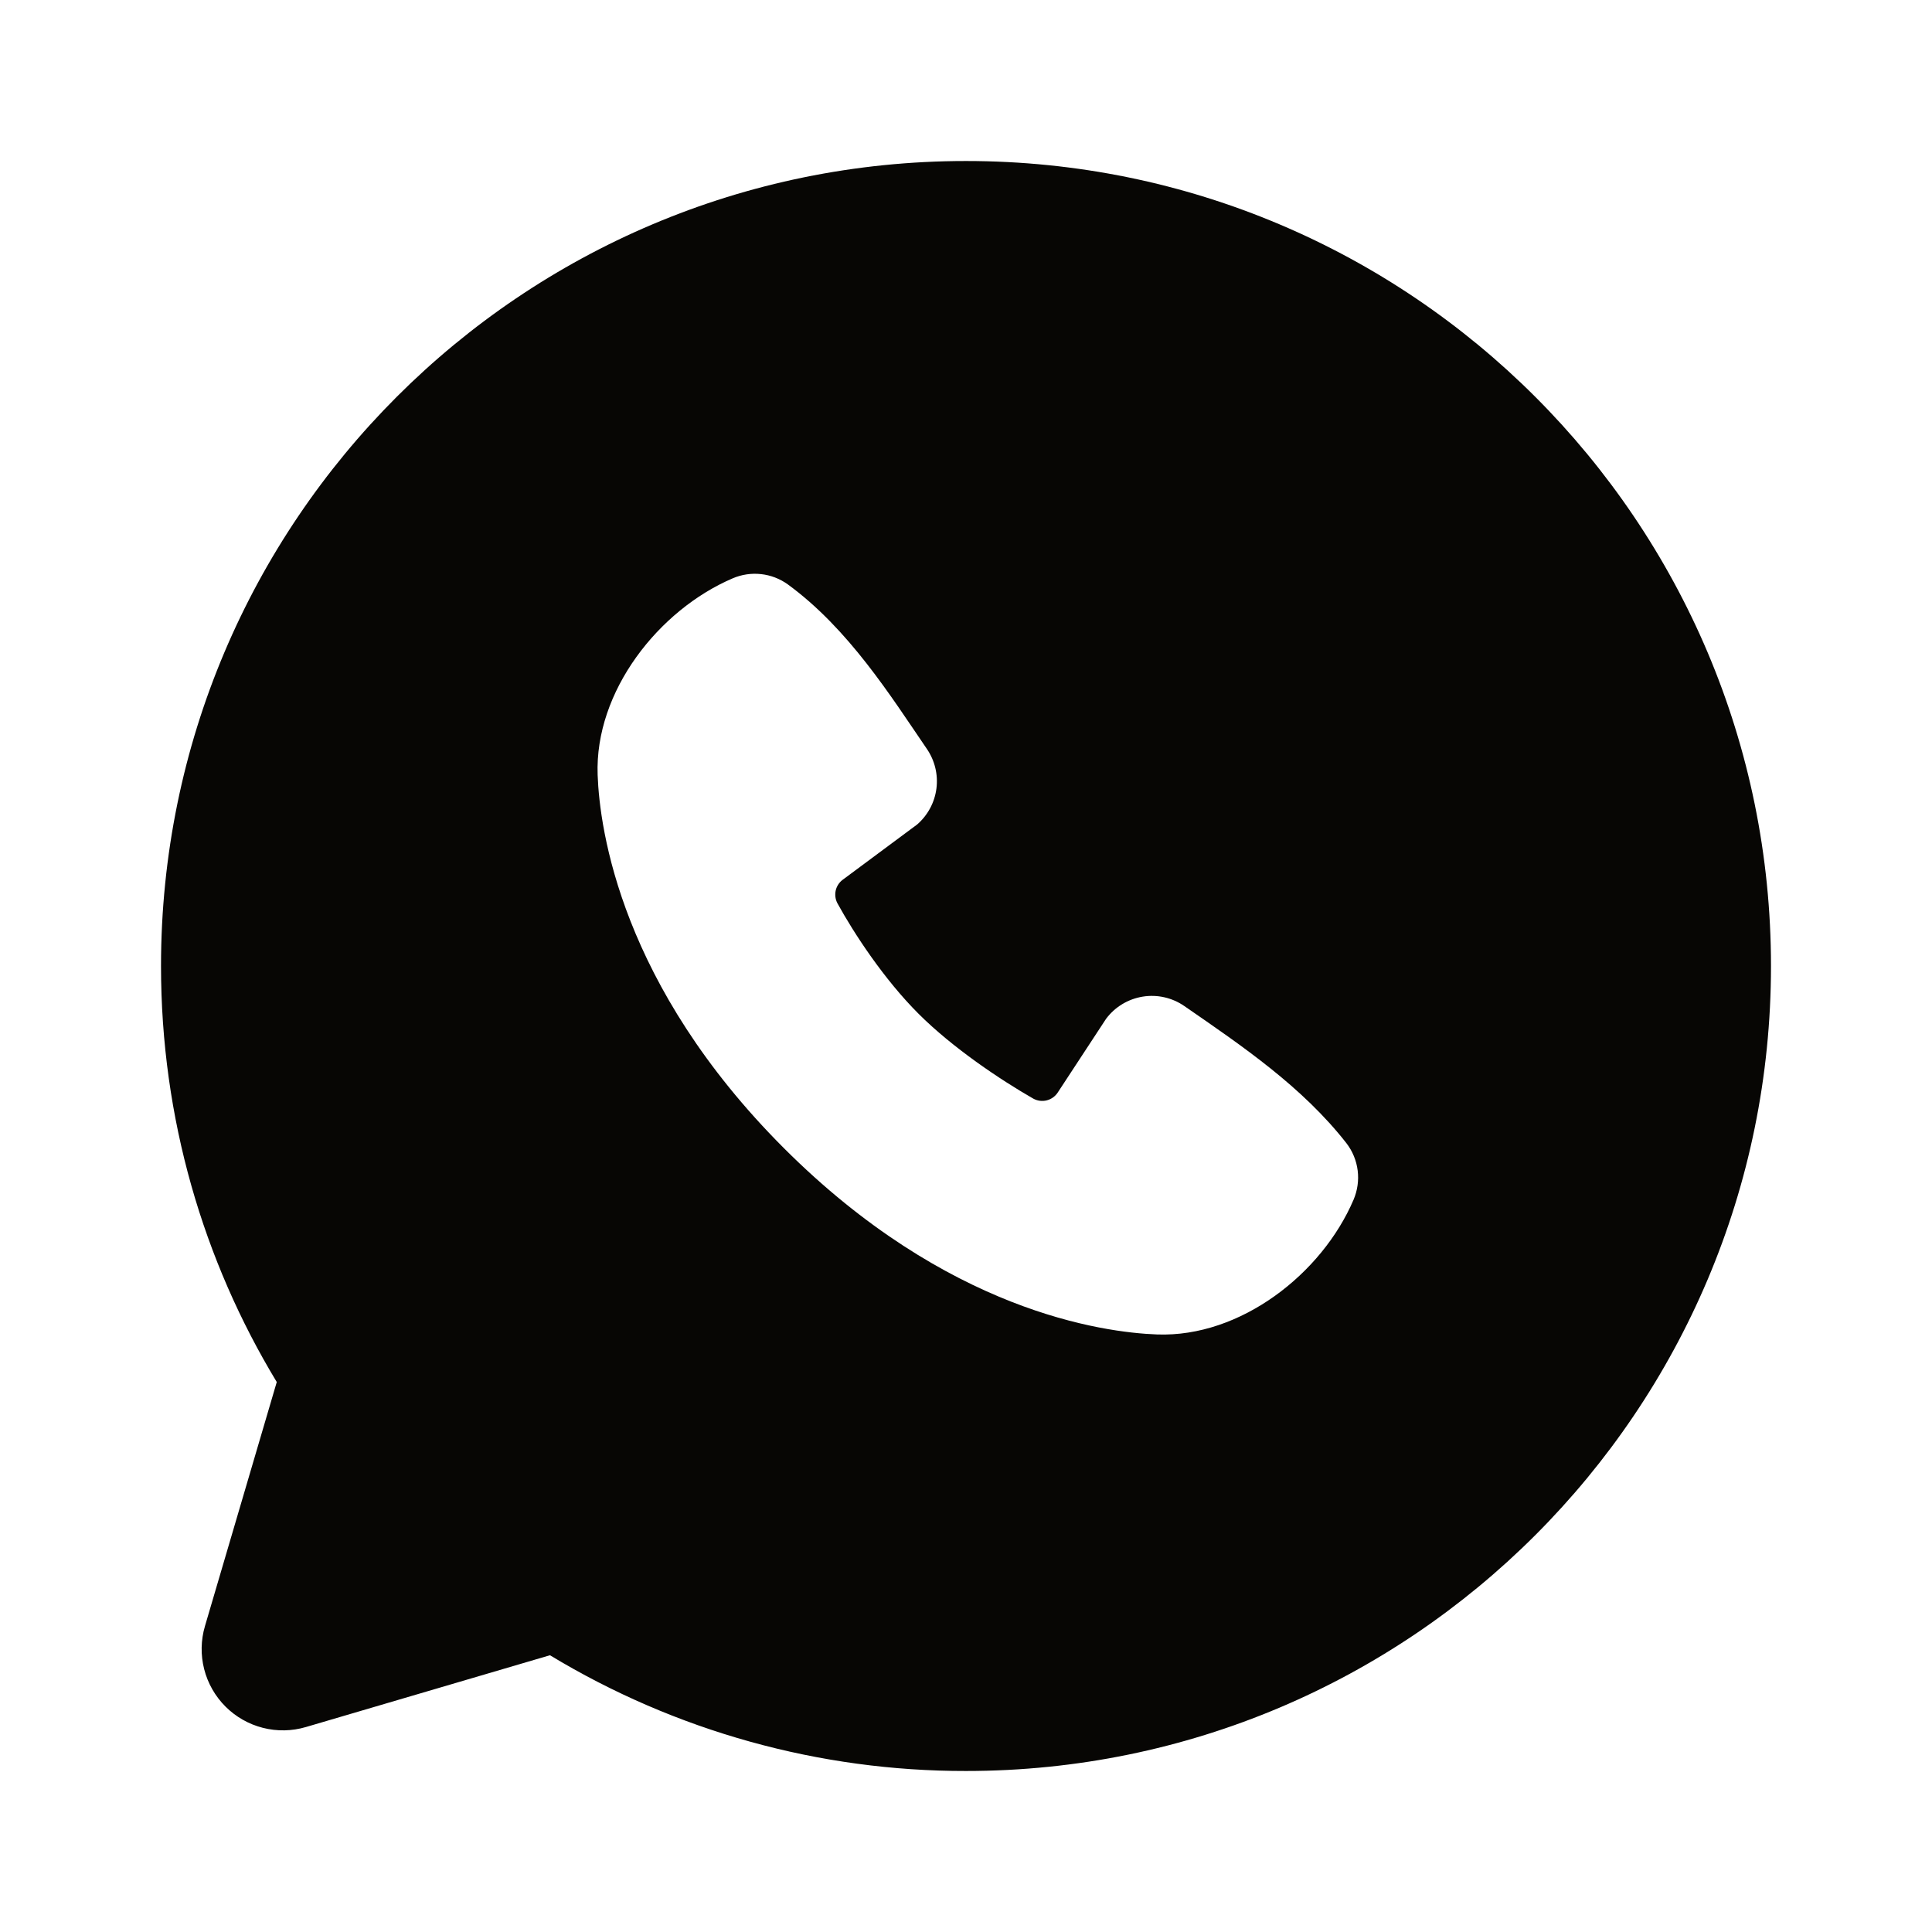 <?xml version="1.0" encoding="UTF-8"?> <svg xmlns="http://www.w3.org/2000/svg" width="56" height="56" viewBox="0 0 56 56" fill="none"><path fill-rule="evenodd" clip-rule="evenodd" d="M28 4.667C15.113 4.667 4.667 15.113 4.667 28C4.667 32.41 5.892 36.54 8.022 40.059L5.941 47.133C5.821 47.54 5.813 47.971 5.918 48.381C6.022 48.791 6.236 49.166 6.535 49.465C6.834 49.764 7.209 49.978 7.619 50.082C8.03 50.187 8.46 50.179 8.867 50.059L15.941 47.978C19.578 50.178 23.749 51.339 28 51.333C40.887 51.333 51.333 40.887 51.333 28C51.333 15.113 40.887 4.667 28 4.667ZM22.722 33.28C27.442 37.998 31.948 38.621 33.539 38.68C35.959 38.768 38.316 36.92 39.233 34.776C39.347 34.509 39.389 34.216 39.353 33.928C39.317 33.64 39.204 33.366 39.027 33.136C37.749 31.502 36.02 30.329 34.33 29.162C33.978 28.918 33.544 28.819 33.121 28.888C32.697 28.957 32.317 29.187 32.06 29.531L30.66 31.666C30.586 31.78 30.471 31.862 30.339 31.895C30.207 31.928 30.067 31.909 29.948 31.843C28.999 31.299 27.615 30.375 26.621 29.381C25.627 28.387 24.759 27.067 24.271 26.178C24.212 26.064 24.196 25.934 24.224 25.809C24.253 25.685 24.325 25.575 24.428 25.499L26.584 23.898C26.892 23.631 27.091 23.26 27.143 22.855C27.195 22.45 27.095 22.041 26.864 21.705C25.818 20.174 24.6 18.228 22.834 16.938C22.605 16.774 22.339 16.671 22.059 16.641C21.779 16.61 21.497 16.652 21.238 16.763C19.091 17.682 17.234 20.039 17.323 22.463C17.381 24.054 18.004 28.56 22.722 33.28Z" fill="#070604"></path></svg> 